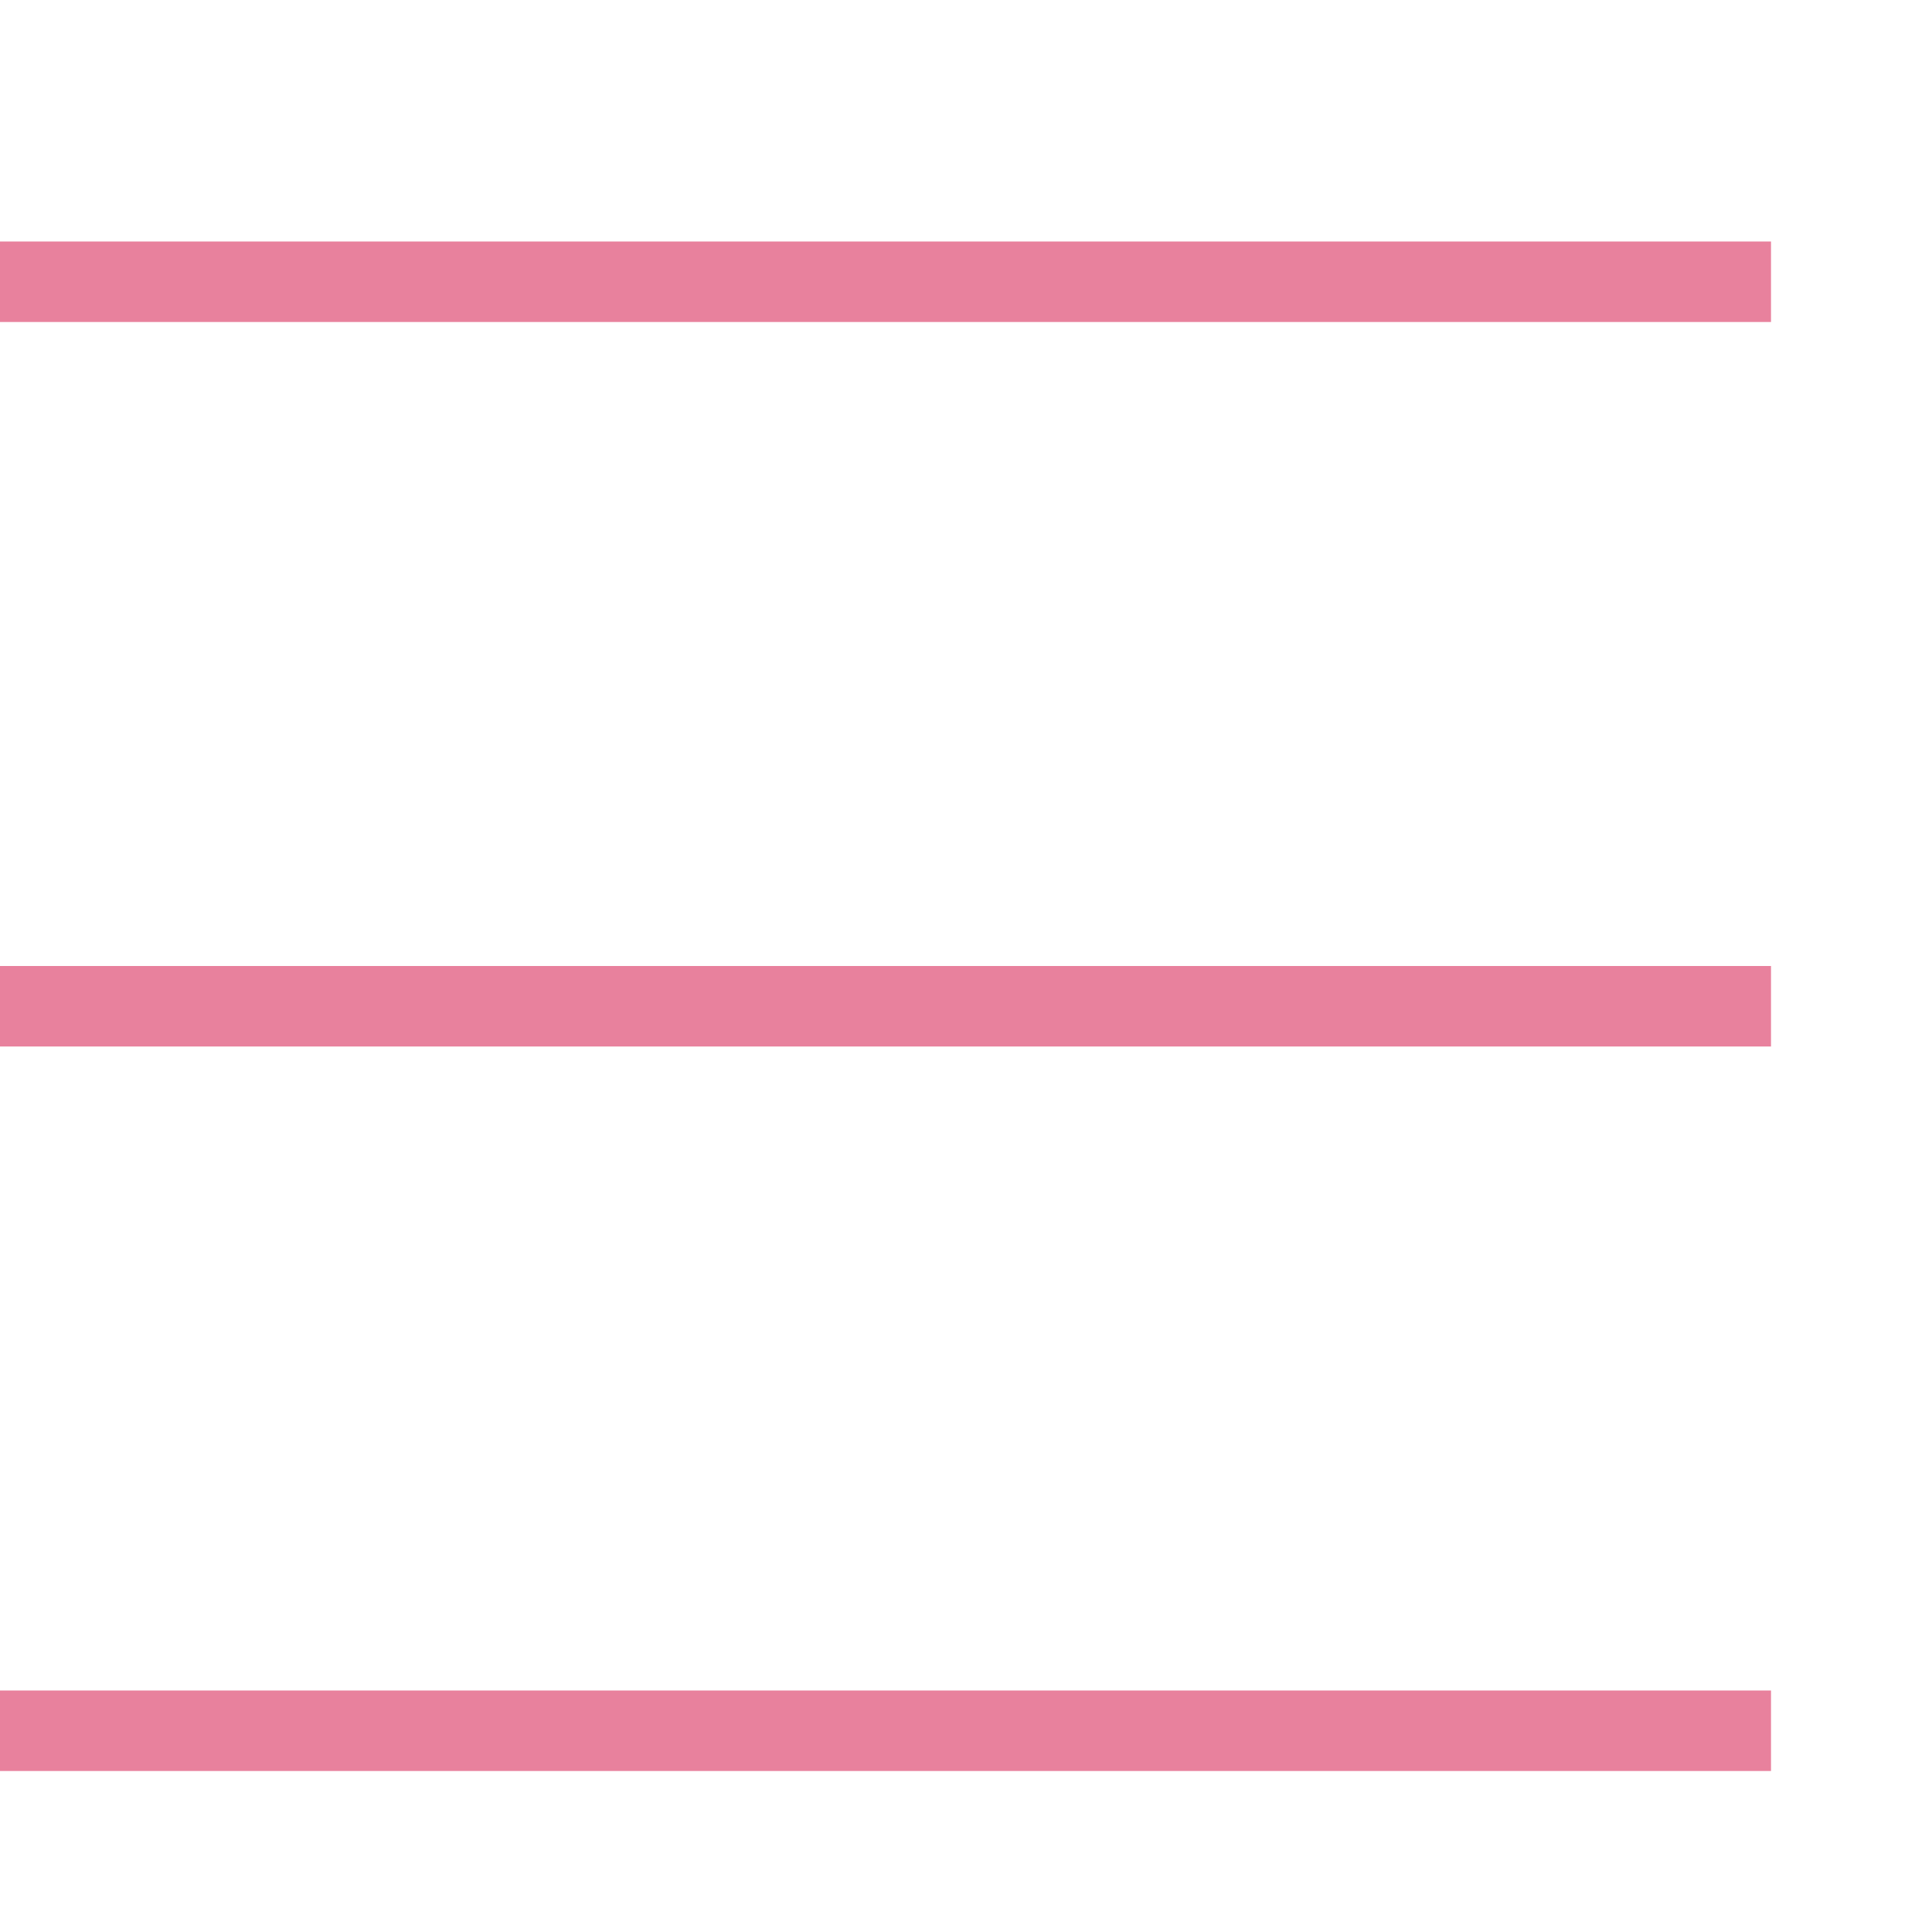 <svg xmlns="http://www.w3.org/2000/svg" width="24" height="24" viewBox="0 0 24 24">
  <g id="ico-ham" transform="translate(-15 -18)">
    <rect id="사각형_3352" data-name="사각형 3352" width="24" height="24" transform="translate(15 18)" fill="#fff"/>
    <g id="그룹_86" data-name="그룹 86">
      <rect id="사각형_3353" data-name="사각형 3353" width="22" height="1" transform="translate(15 21)" fill="#e8819d"/>
      <rect id="사각형_3354" data-name="사각형 3354" width="22" height="1" transform="translate(15 30)" fill="#e8819d"/>
      <rect id="사각형_3355" data-name="사각형 3355" width="22" height="1" transform="translate(15 39)" fill="#e8819d"/>
    </g>
  </g>
</svg>
